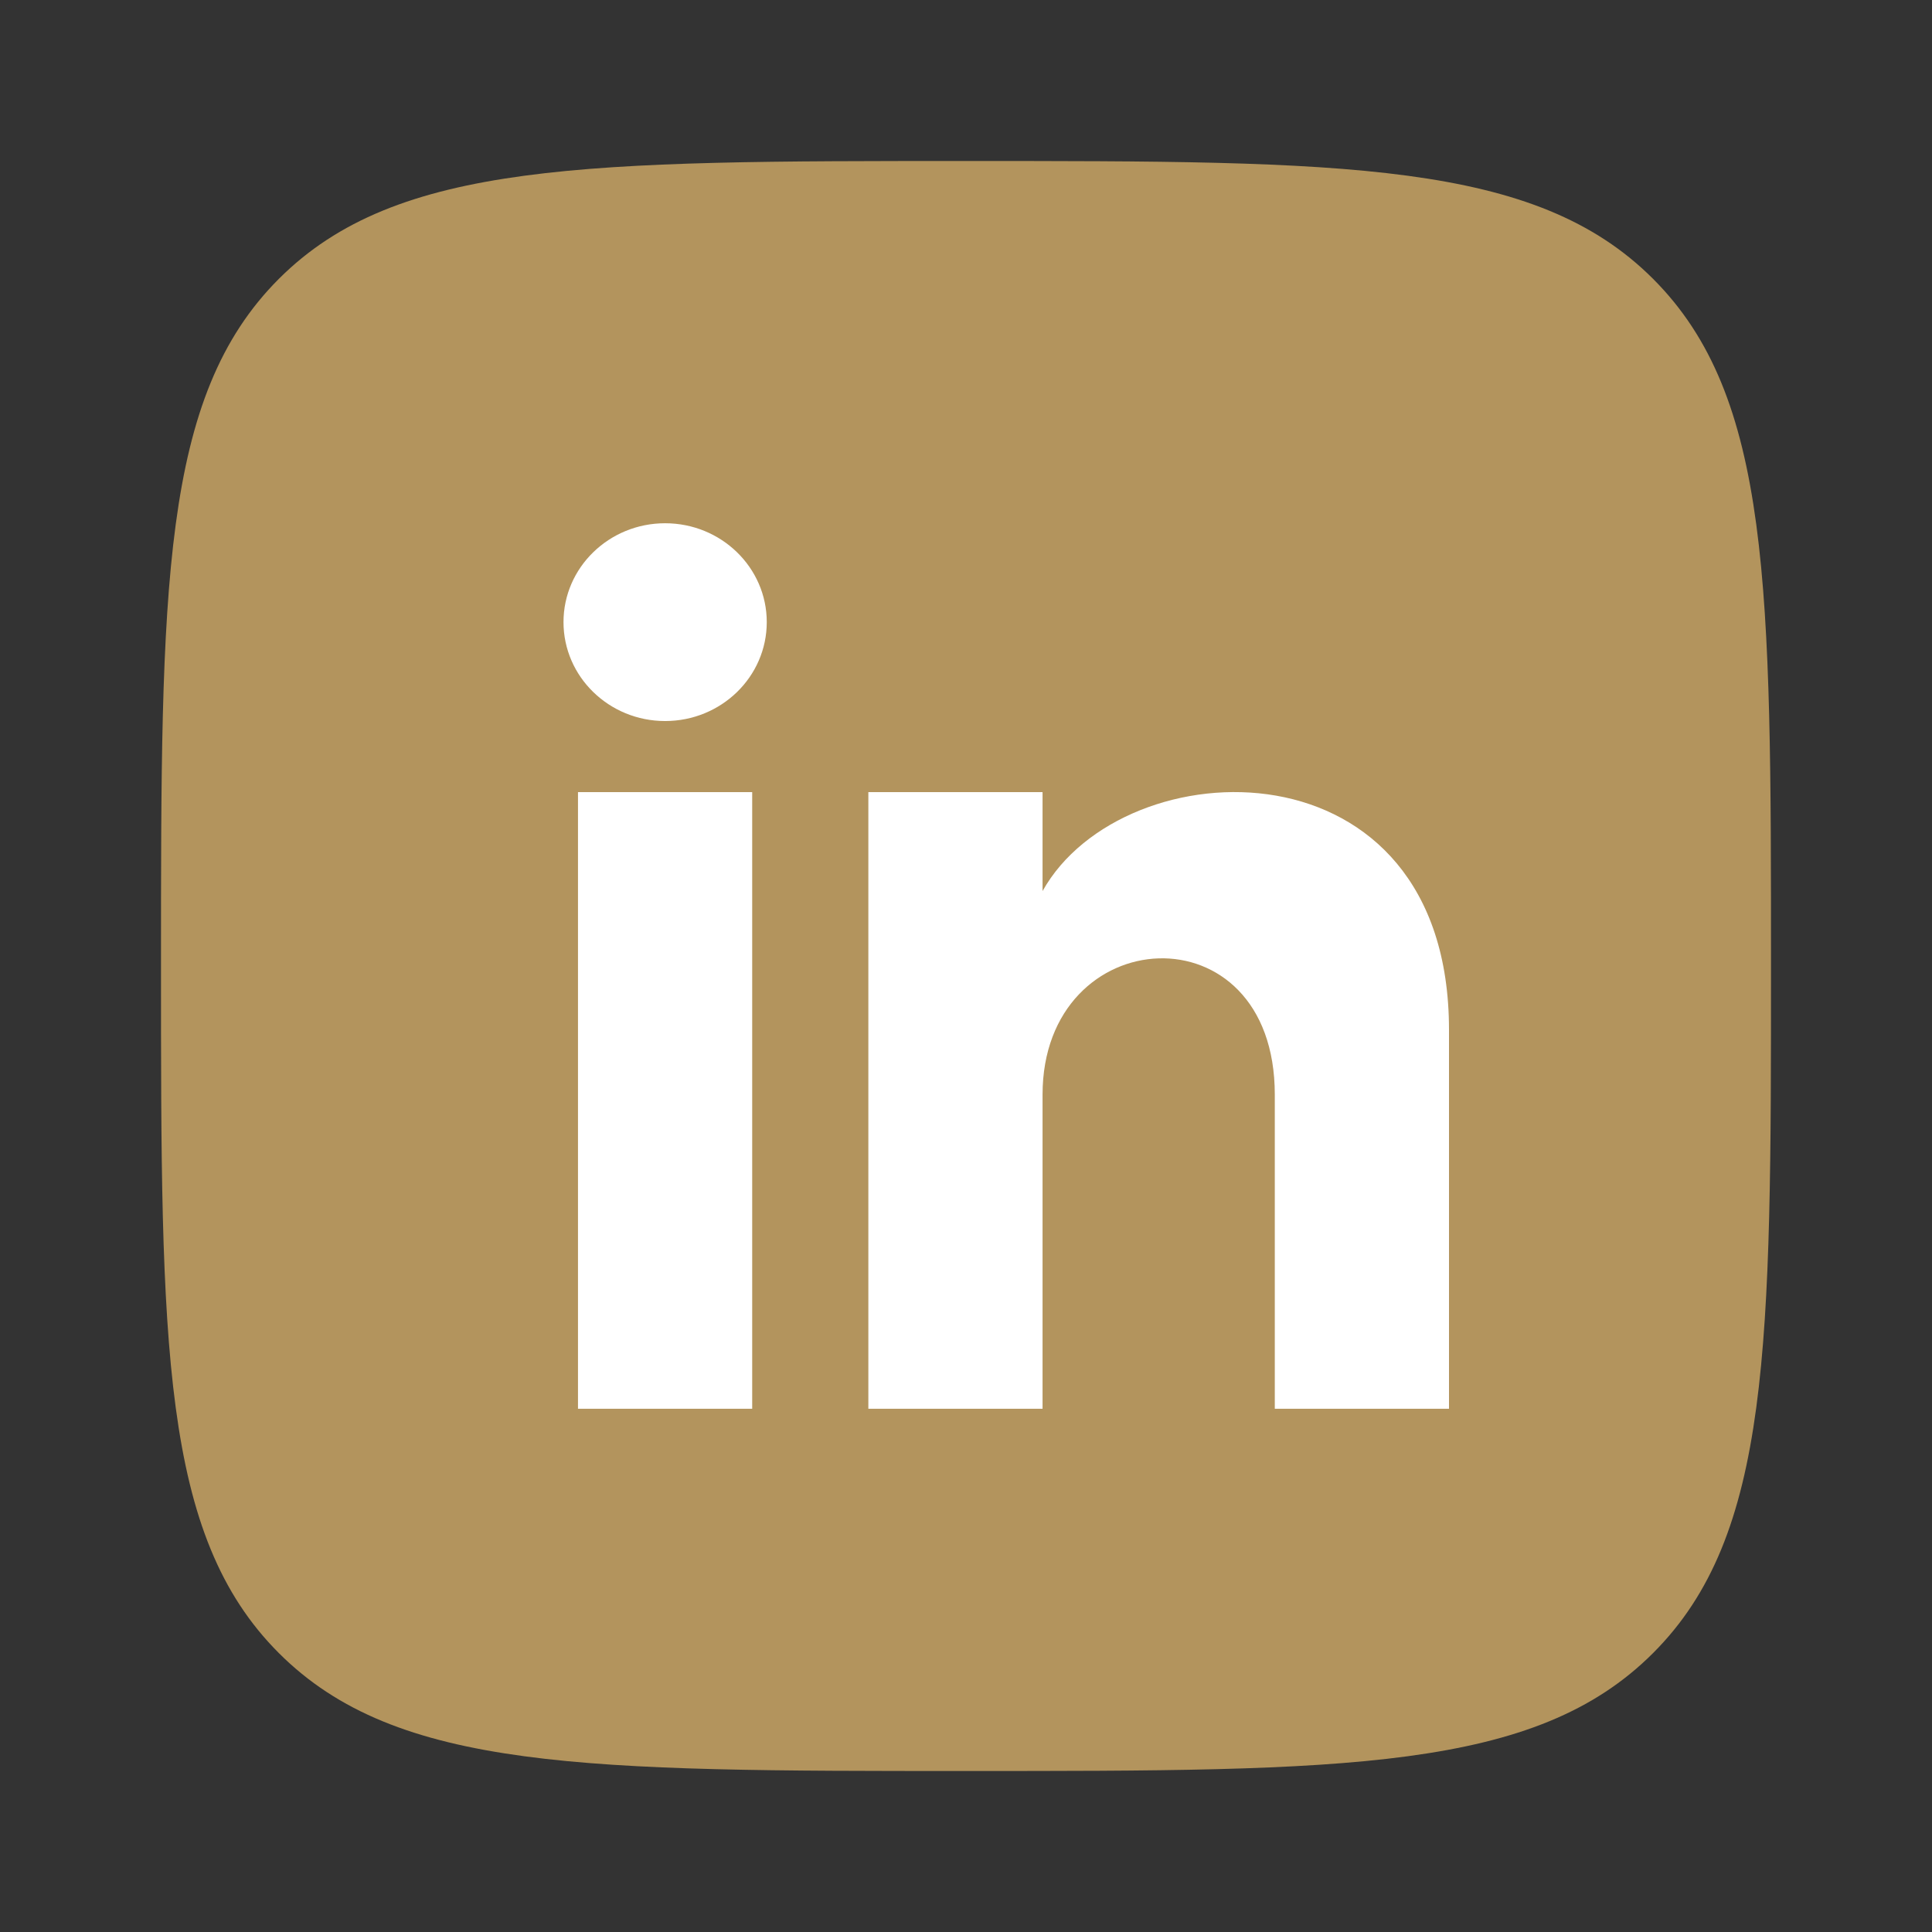 <?xml version="1.0" encoding="UTF-8"?> <svg xmlns="http://www.w3.org/2000/svg" width="24" height="24" viewBox="0 0 24 24" fill="none"><rect x="0" y="0" width="24" height="24" fill="#333333" stroke="none"/> <path fill-rule="evenodd" clip-rule="evenodd" d="M12 2C7.286 2 4.929 2 3.464 3.464C2 4.929 2 7.286 2 12C2 16.714 2 19.071 3.464 20.535C4.929 22 7.286 22 12 22C16.714 22 19.071 22 20.535 20.535C22 19.071 22 16.714 22 12C22 7.286 22 4.929 20.535 3.464C19.071 2 16.714 2 12 2Z" fill="#B3945D"></path> <path fill-rule="evenodd" clip-rule="evenodd" d="M7.18 9.84V17.5H9.344V9.84H7.18ZM7 7.728C7 8.407 7.566 8.957 8.262 8.957C8.96 8.957 9.525 8.407 9.525 7.728C9.525 7.05 8.959 6.5 8.262 6.5C7.566 6.5 7 7.05 7 7.728ZM15.836 17.5H18V12.793C18 9.135 13.958 9.268 12.951 11.069V9.84H10.787V17.5H12.951V13.598C12.951 11.43 15.836 11.252 15.836 13.598V17.5Z" fill="white"></path> </svg> 